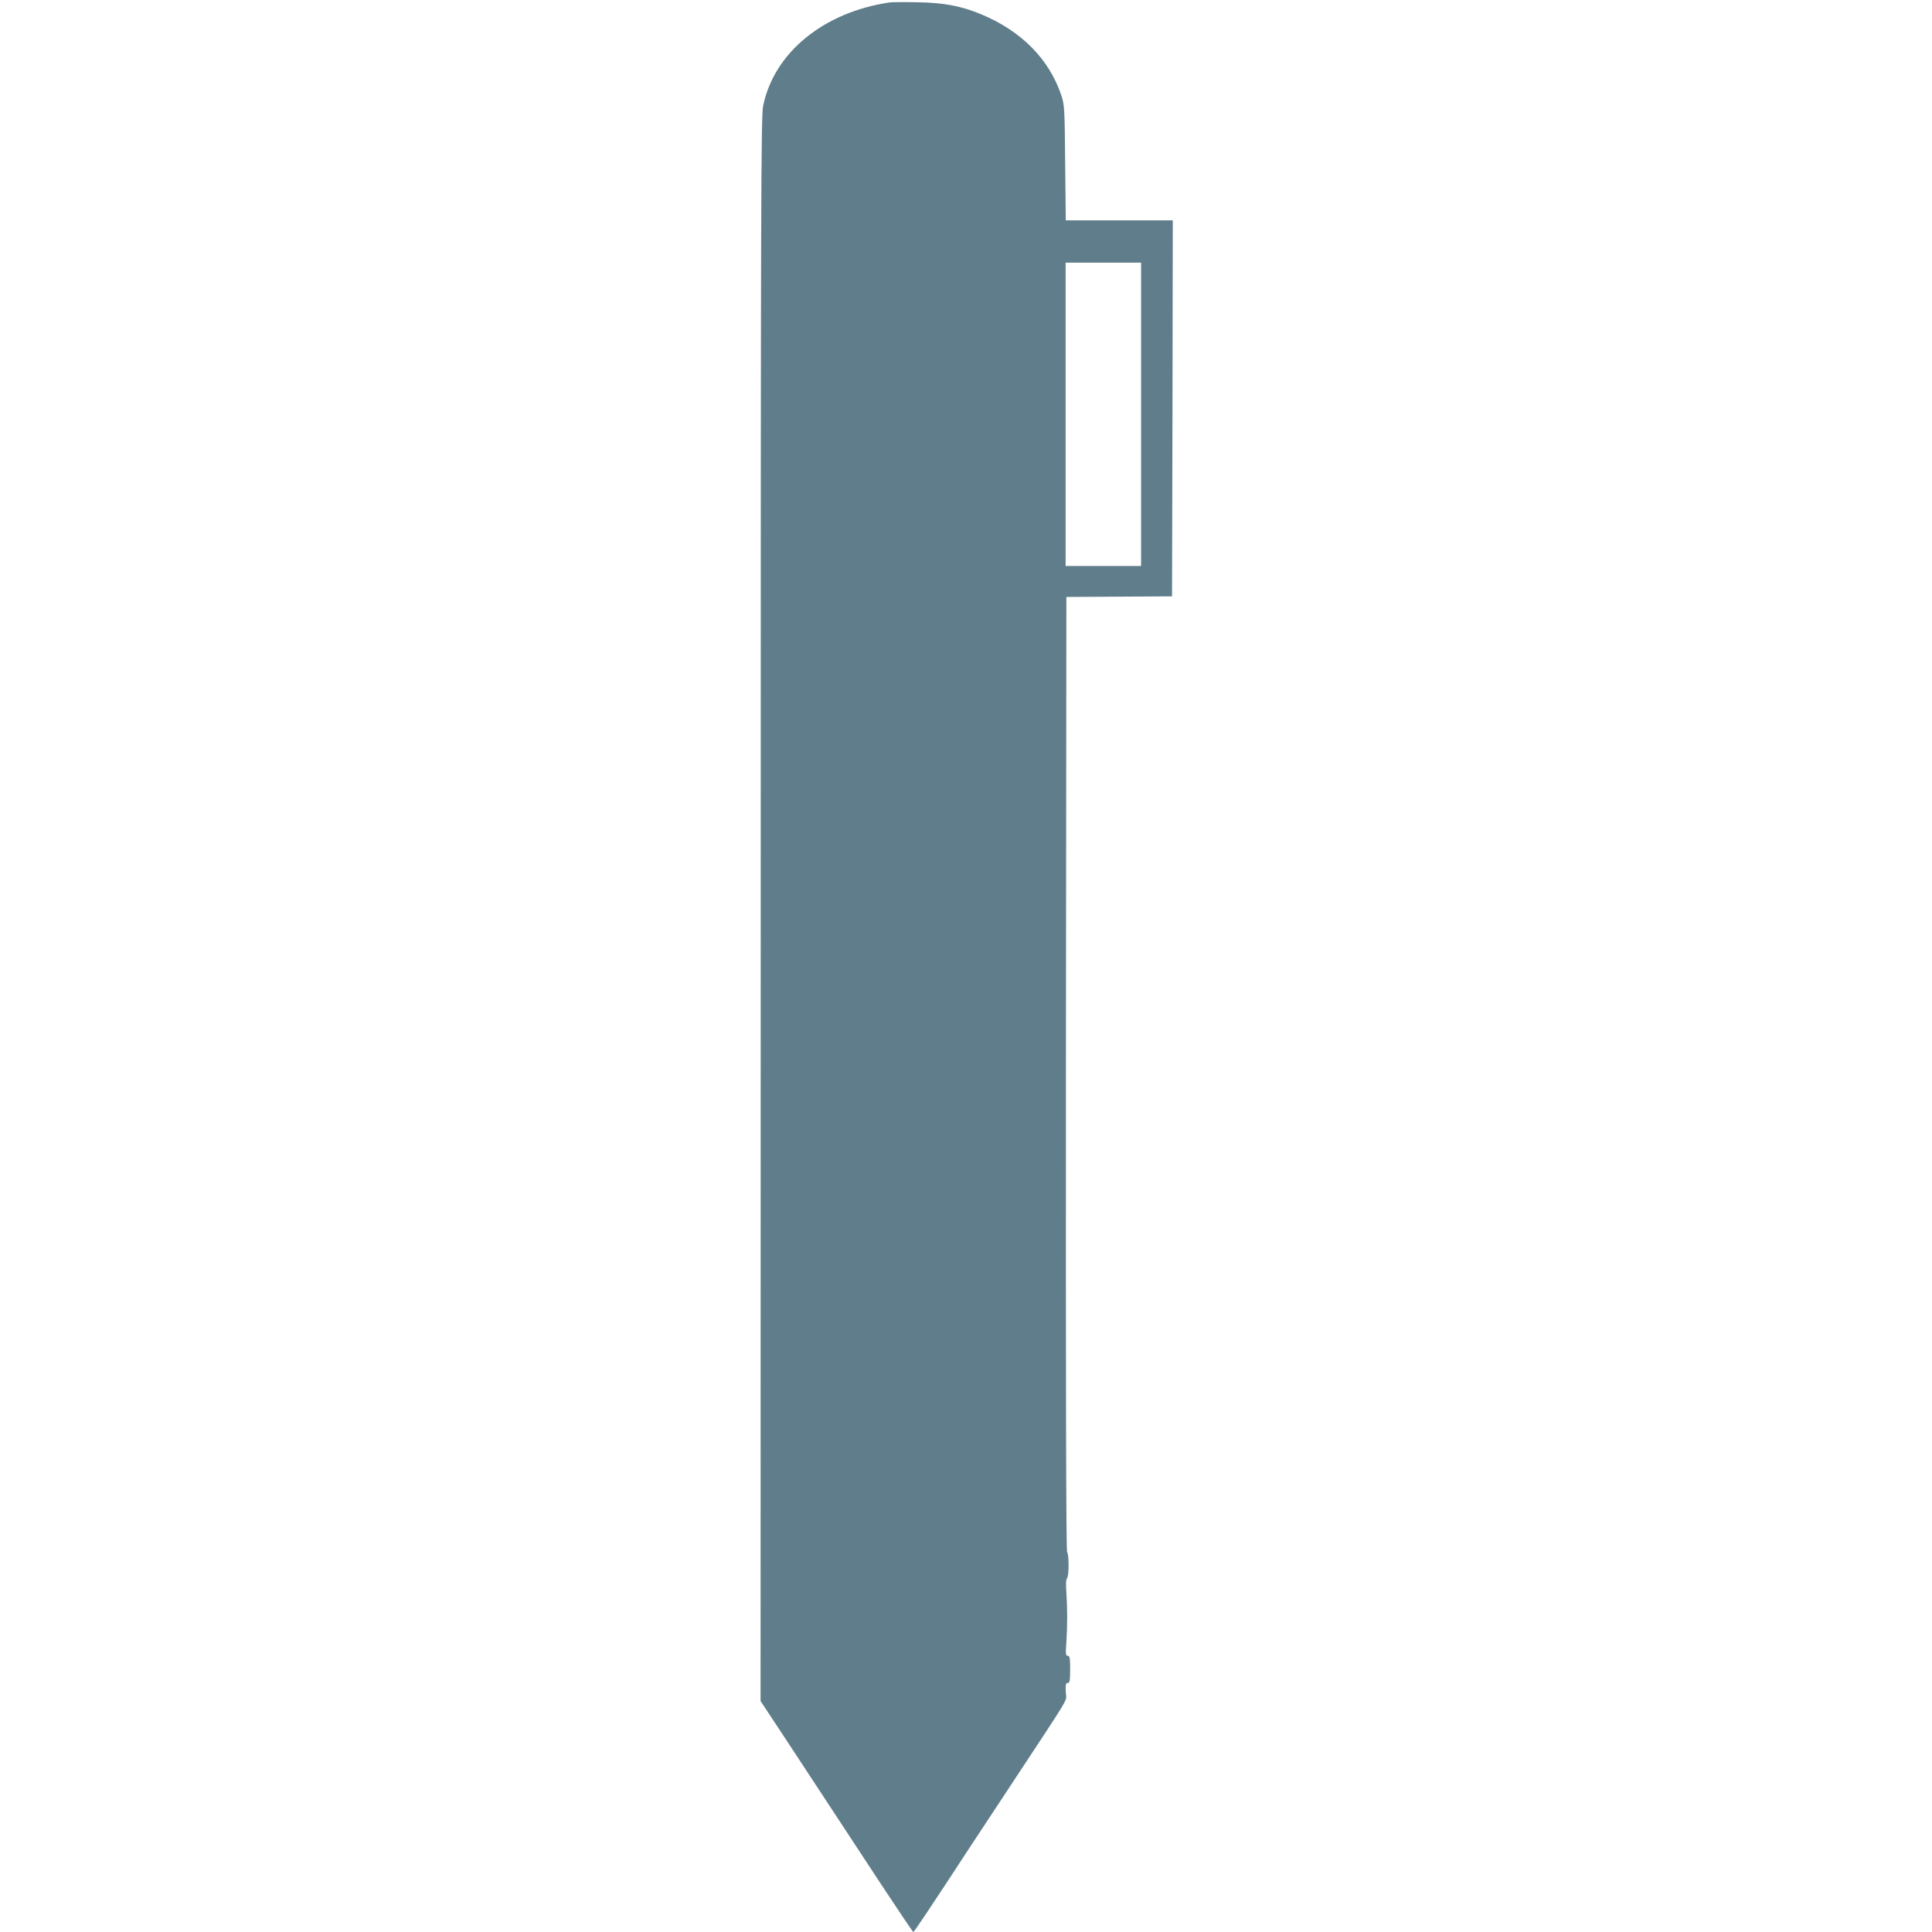 <?xml version="1.0" standalone="no"?>
<!DOCTYPE svg PUBLIC "-//W3C//DTD SVG 20010904//EN"
 "http://www.w3.org/TR/2001/REC-SVG-20010904/DTD/svg10.dtd">
<svg version="1.0" xmlns="http://www.w3.org/2000/svg"
 width="1280pt" height="1280pt" viewBox="0 0 1280 1280"
 preserveAspectRatio="xMidYMid meet">
<g transform="translate(0,1280) scale(0.1,-0.1)"
fill="#607d8b" stroke="none">
<path d="M5895 12784 c-438 -64 -766 -332 -839 -685 -14 -68 -16 -605 -16
-5322 l-1 -5247 150 -227 c162 -246 317 -482 646 -983 116 -176 213 -320 216
-320 5 0 111 158 377 565 47 72 172 261 277 420 407 618 359 536 356 605 -2
49 0 60 13 60 13 0 16 15 16 90 0 75 -3 90 -16 90 -13 0 -15 12 -9 88 7 112 7
225 0 331 -4 54 -3 87 4 94 14 14 14 160 1 173 -7 7 -9 1070 -8 3170 l3 3159
350 2 350 2 3 1246 2 1245 -354 0 -355 0 -4 383 c-3 363 -5 385 -26 447 -81
239 -263 423 -527 534 -134 56 -248 78 -424 81 -85 2 -168 1 -185 -1z m1665
-2729 l0 -1005 -250 0 -250 0 0 1005 0 1005 250 0 250 0 0 -1005z"/>
</g>
</svg>
